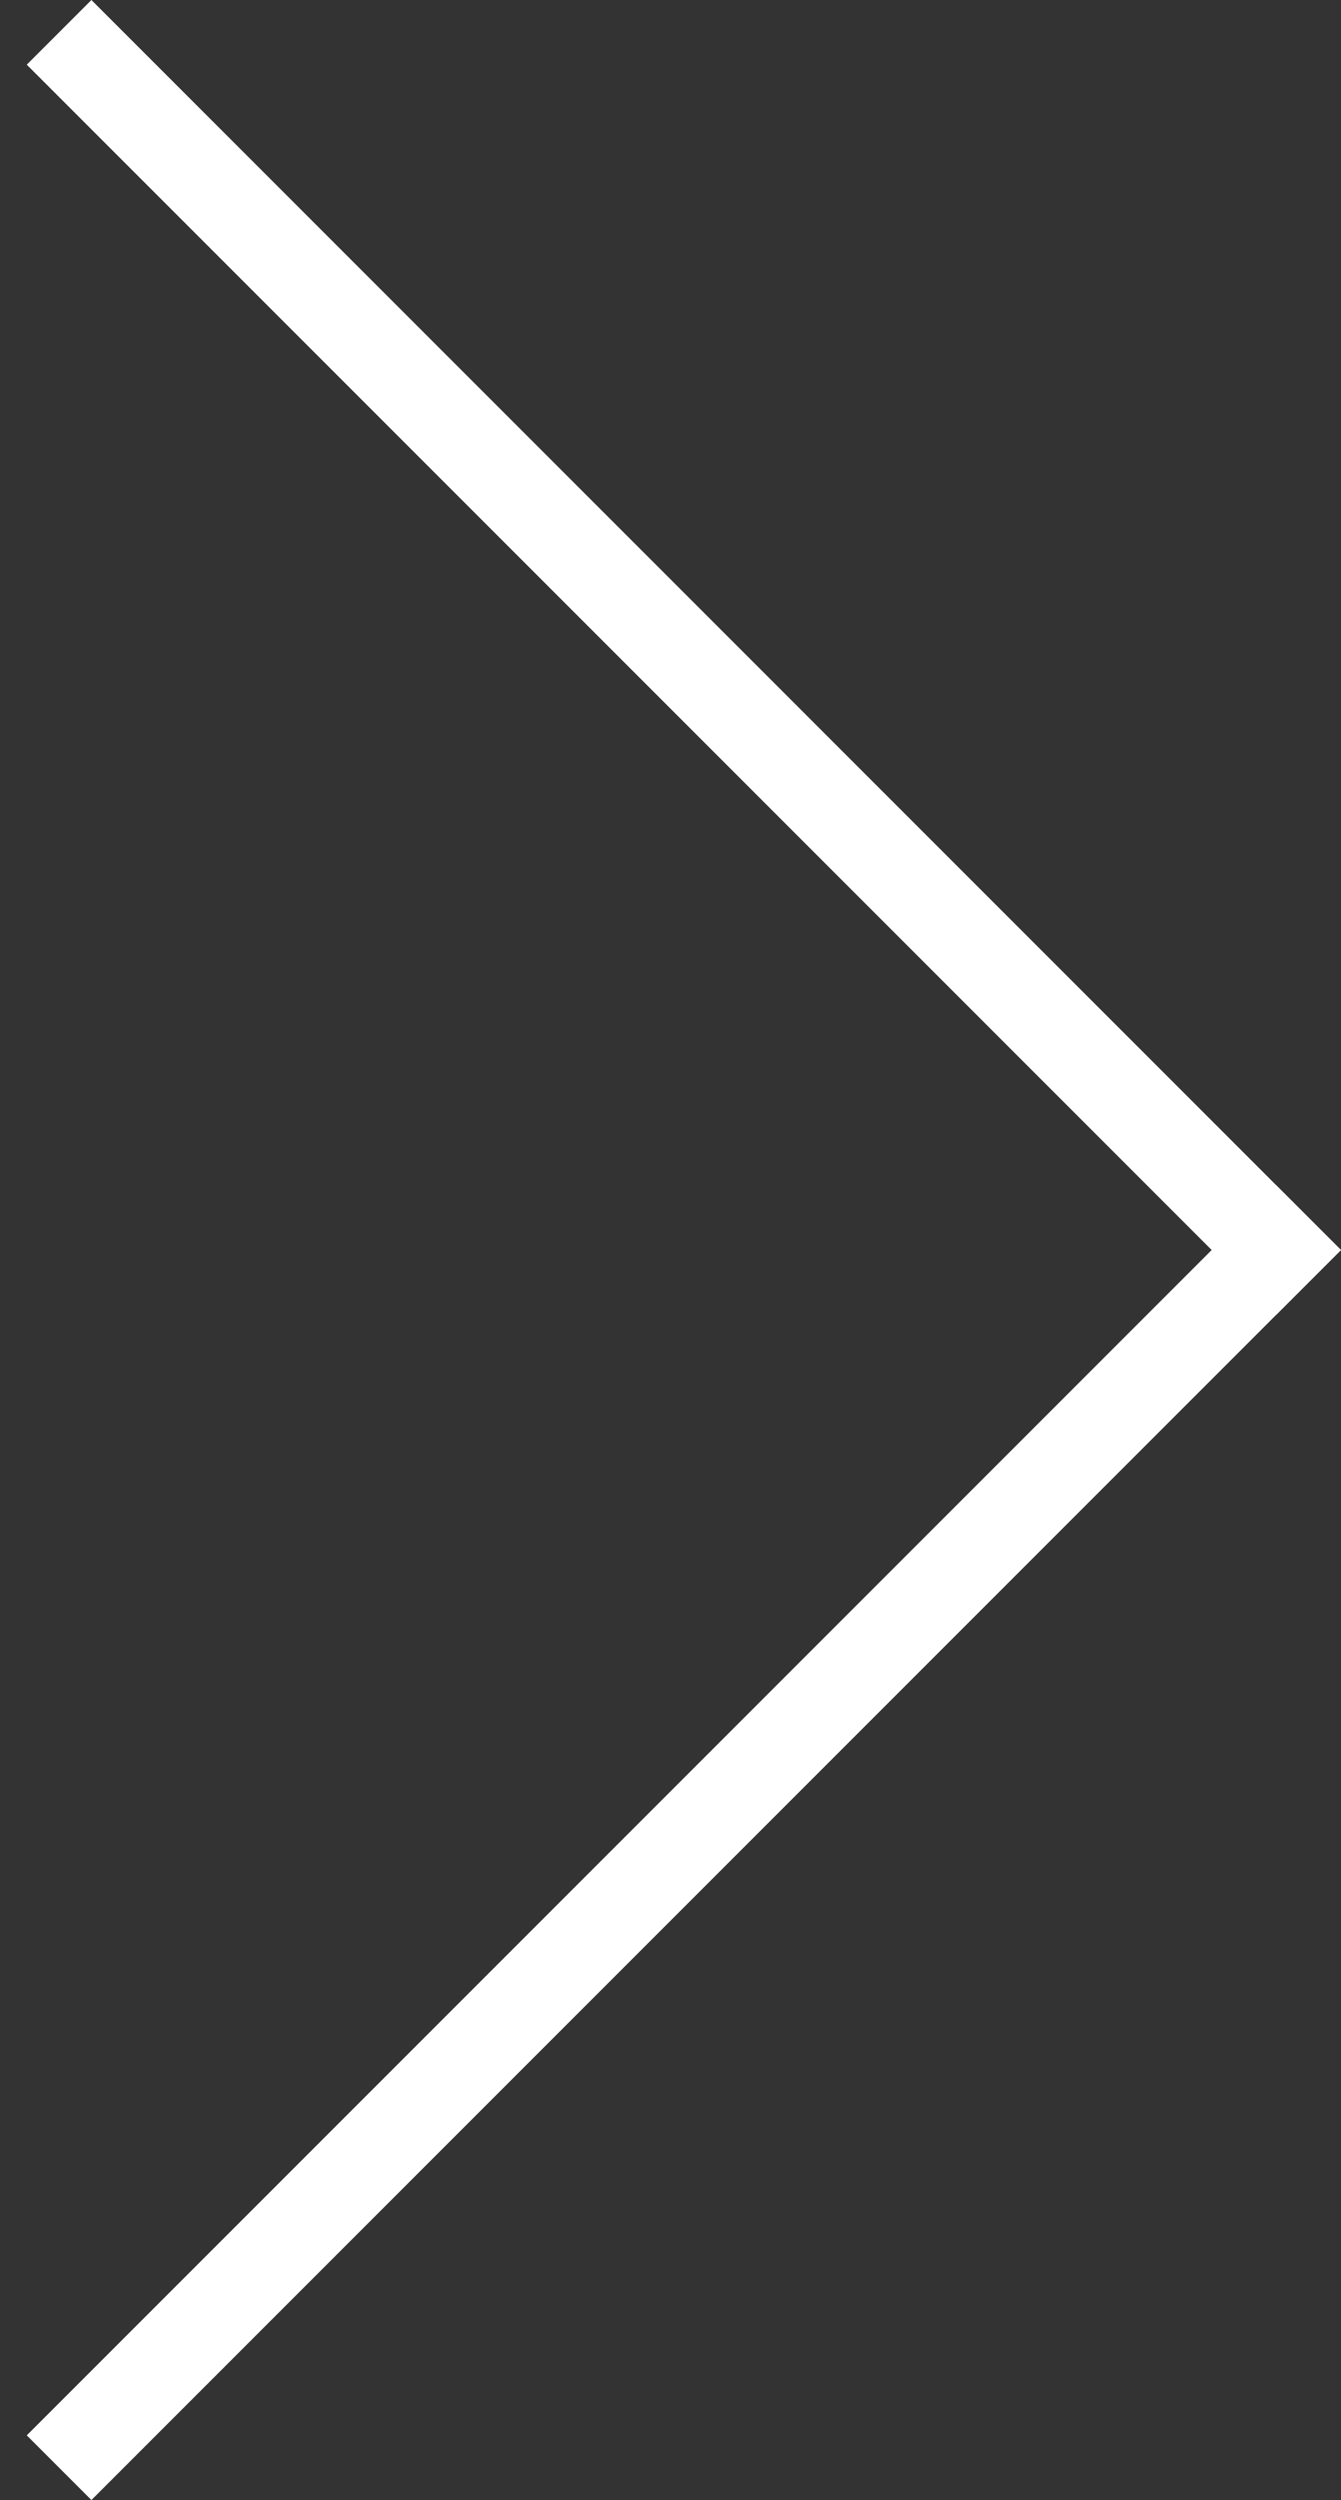 <svg width="44" height="82" viewBox="0 0 44 82" fill="none" xmlns="http://www.w3.org/2000/svg">
<rect x="0" y="0" width="44" height="82" fill="#333333" stroke="none"/>
<g clip-path="url(#clip0)">
<path d="M1.939 1.061L42.939 42.061" stroke="white" stroke-width="3"/>
<path d="M1.939 80.939L42.939 39.939" stroke="white" stroke-width="3"/>
</g>
<defs>
<clipPath id="clip0">
<rect width="44" height="82" fill="white"/>
</clipPath>
</defs>
</svg>
